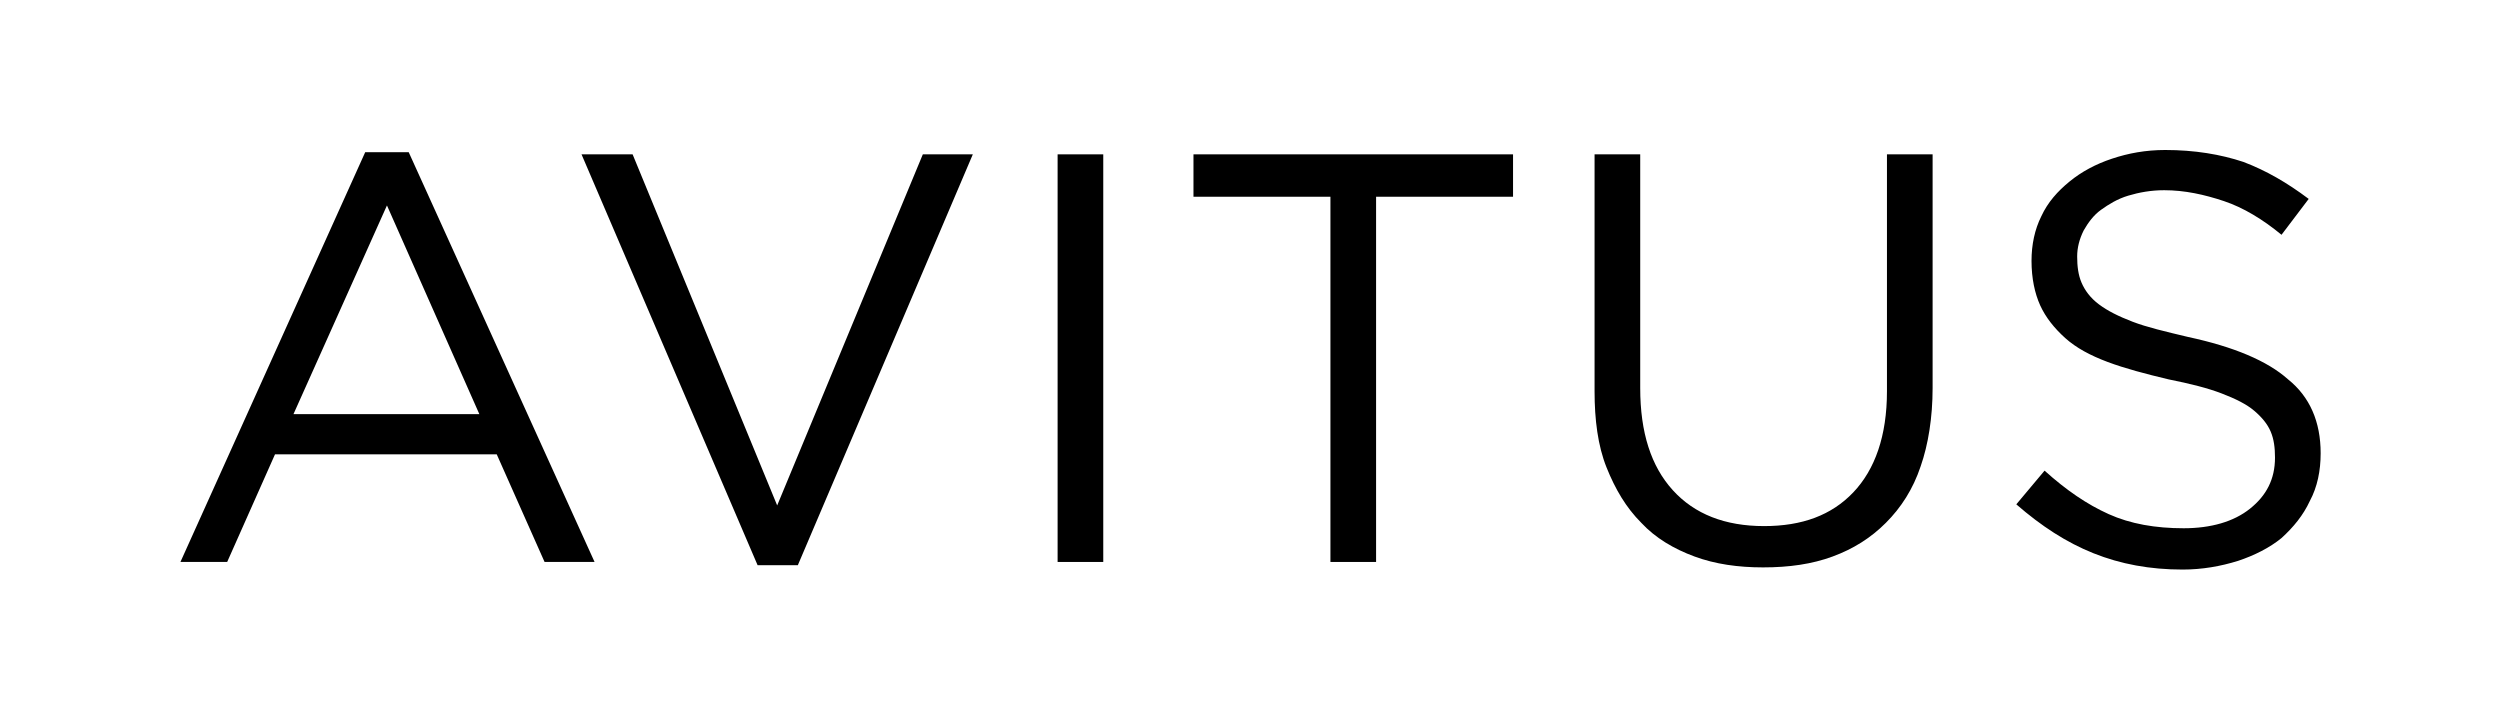 <?xml version="1.0" encoding="utf-8"?>
<!-- Generator: Adobe Illustrator 26.0.3, SVG Export Plug-In . SVG Version: 6.00 Build 0)  -->
<svg version="1.1" id="Layer_1" xmlns="http://www.w3.org/2000/svg" xmlns:xlink="http://www.w3.org/1999/xlink" x="0px" y="0px"
	 viewBox="0 0 230 66" style="enable-background:new 0 0 230 66;" xml:space="preserve">
<g>
	<path d="M54.7,51.7h-4.6l-4.4-9.9H25.3l-4.4,9.9h-4.3L33.6,14h4L54.7,51.7z M35.6,18.9L27,38.1h17.1L35.6,18.9z"/>
	<path d="M84.9,14.2h4.6L73.4,52h-3.7L53.5,14.2h4.7l13.3,32.3L84.9,14.2z"/>
	<path d="M101.5,14.2v37.5h-4.2V14.2H101.5z"/>
	<path d="M126.6,51.7h-4.2V18.1h-12.6v-3.9h29.4v3.9h-12.6V51.7z"/>
	<path d="M177.8,35.7c0,2.7-0.4,5.2-1.1,7.2c-0.7,2.1-1.8,3.8-3.2,5.2c-1.4,1.4-3,2.4-4.9,3.1c-1.9,0.7-4,1-6.4,1
		c-2.3,0-4.4-0.3-6.3-1s-3.6-1.7-4.9-3.1c-1.4-1.4-2.4-3.1-3.2-5.1s-1.1-4.4-1.1-7V14.2h4.2v21.5c0,4.1,1,7.2,3,9.4
		c2,2.2,4.8,3.3,8.4,3.3c3.5,0,6.2-1,8.2-3.1c2-2.1,3.1-5.2,3.1-9.3V14.2h4.2V35.7z"/>
	<path d="M191.5,26c0.3,0.7,0.8,1.4,1.6,2c0.8,0.6,1.8,1.1,3.1,1.6c1.3,0.5,3,0.9,5.1,1.4c4.2,0.9,7.3,2.2,9.2,3.9
		c2,1.6,3,3.9,3,6.8c0,1.6-0.3,3.1-1,4.4c-0.6,1.3-1.5,2.4-2.6,3.4c-1.1,0.9-2.5,1.6-4,2.1c-1.6,0.5-3.3,0.8-5.1,0.8
		c-3,0-5.7-0.5-8.2-1.5c-2.5-1-4.8-2.5-7.1-4.5l2.6-3.1c2,1.8,3.9,3.1,5.9,4c2,0.9,4.3,1.3,6.9,1.3c2.5,0,4.6-0.6,6.1-1.8
		c1.5-1.2,2.3-2.7,2.3-4.7c0-0.9-0.1-1.7-0.4-2.4c-0.3-0.7-0.8-1.3-1.5-1.9c-0.7-0.6-1.7-1.1-3-1.6s-2.9-0.9-4.9-1.3
		c-2.1-0.5-4-1-5.6-1.6c-1.6-0.6-2.9-1.3-3.9-2.2c-1-0.9-1.8-1.9-2.3-3c-0.5-1.1-0.8-2.5-0.8-4.1c0-1.5,0.3-2.9,0.9-4.1
		c0.6-1.3,1.5-2.3,2.6-3.2c1.1-0.9,2.4-1.6,3.9-2.1c1.5-0.5,3.1-0.8,4.9-0.8c2.7,0,5.1,0.4,7.2,1.1c2.1,0.8,4,1.9,6,3.4l-2.5,3.3
		c-1.7-1.4-3.5-2.5-5.3-3.1c-1.8-0.6-3.6-1-5.5-1c-1.2,0-2.3,0.2-3.3,0.5c-1,0.3-1.8,0.8-2.5,1.3c-0.7,0.5-1.2,1.2-1.6,1.9
		c-0.4,0.8-0.6,1.6-0.6,2.4C191.1,24.5,191.2,25.3,191.5,26z"/>
</g>
</svg>
